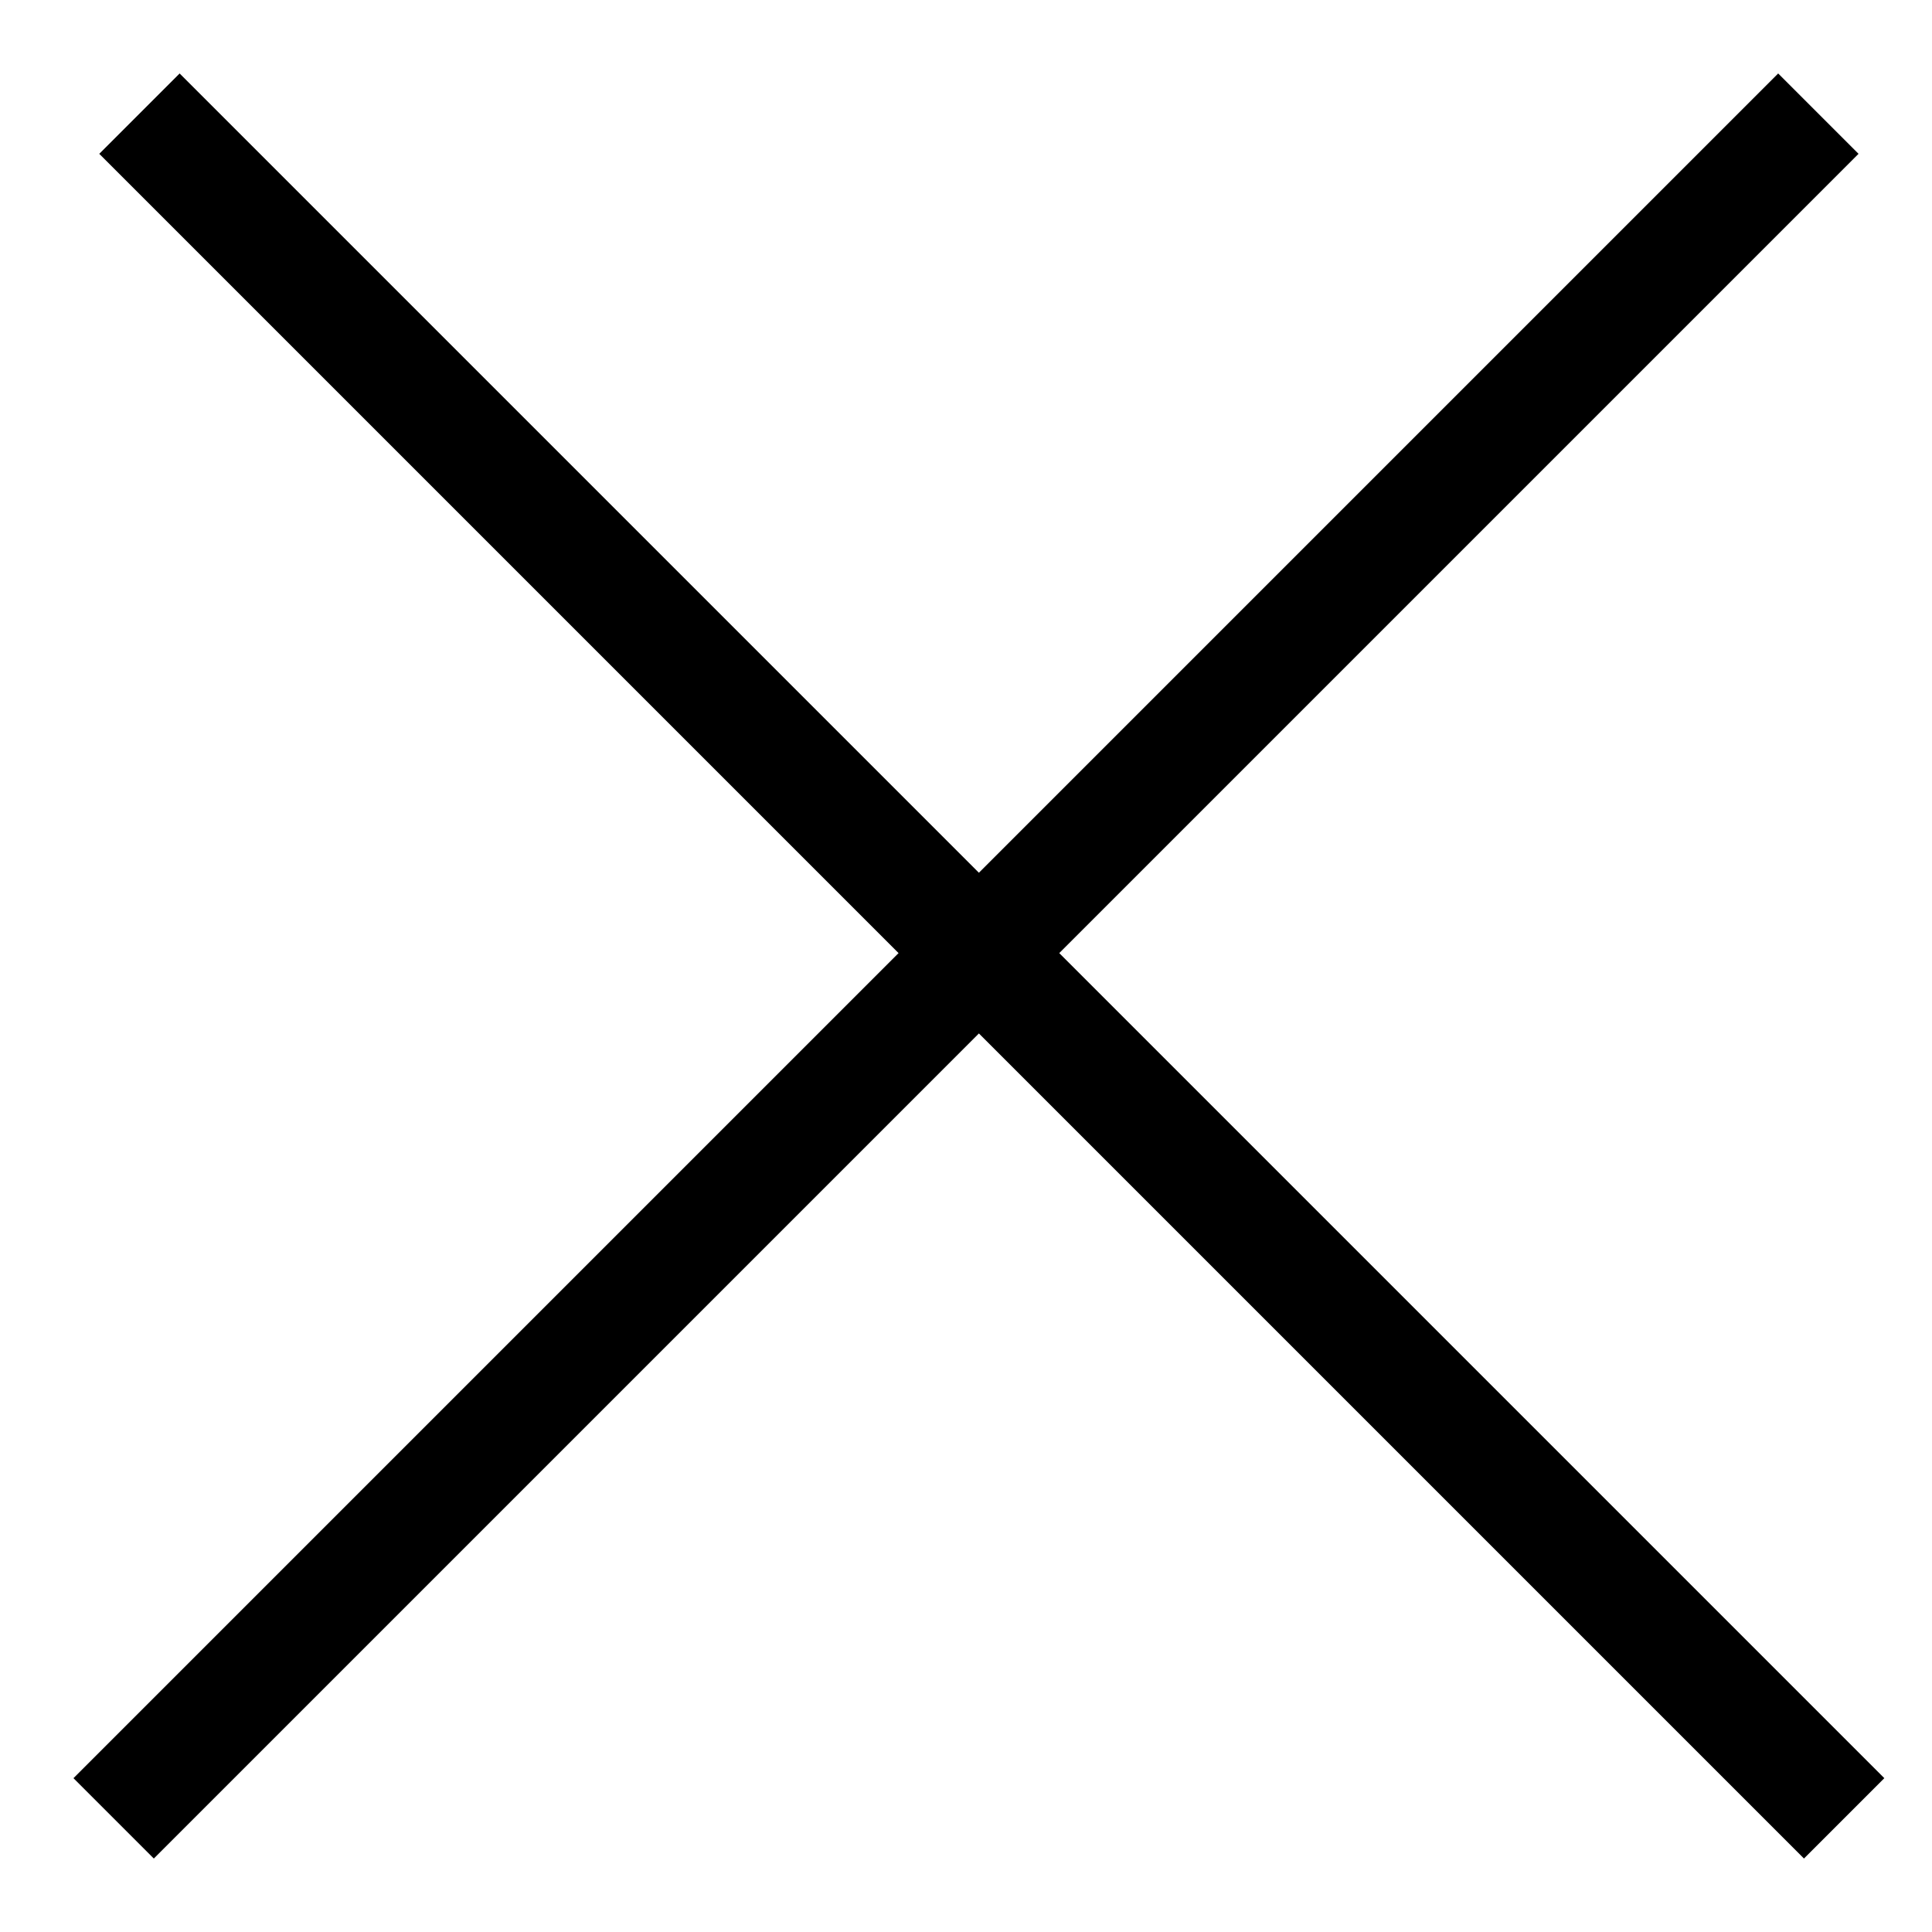 <?xml version="1.0" encoding="UTF-8"?> <svg xmlns="http://www.w3.org/2000/svg" width="17" height="17" viewBox="0 0 17 17" fill="none"> <path d="M16 1L1 16" stroke="black"></path> <path d="M16.227 16L1.227 1" stroke="black"></path> </svg> 